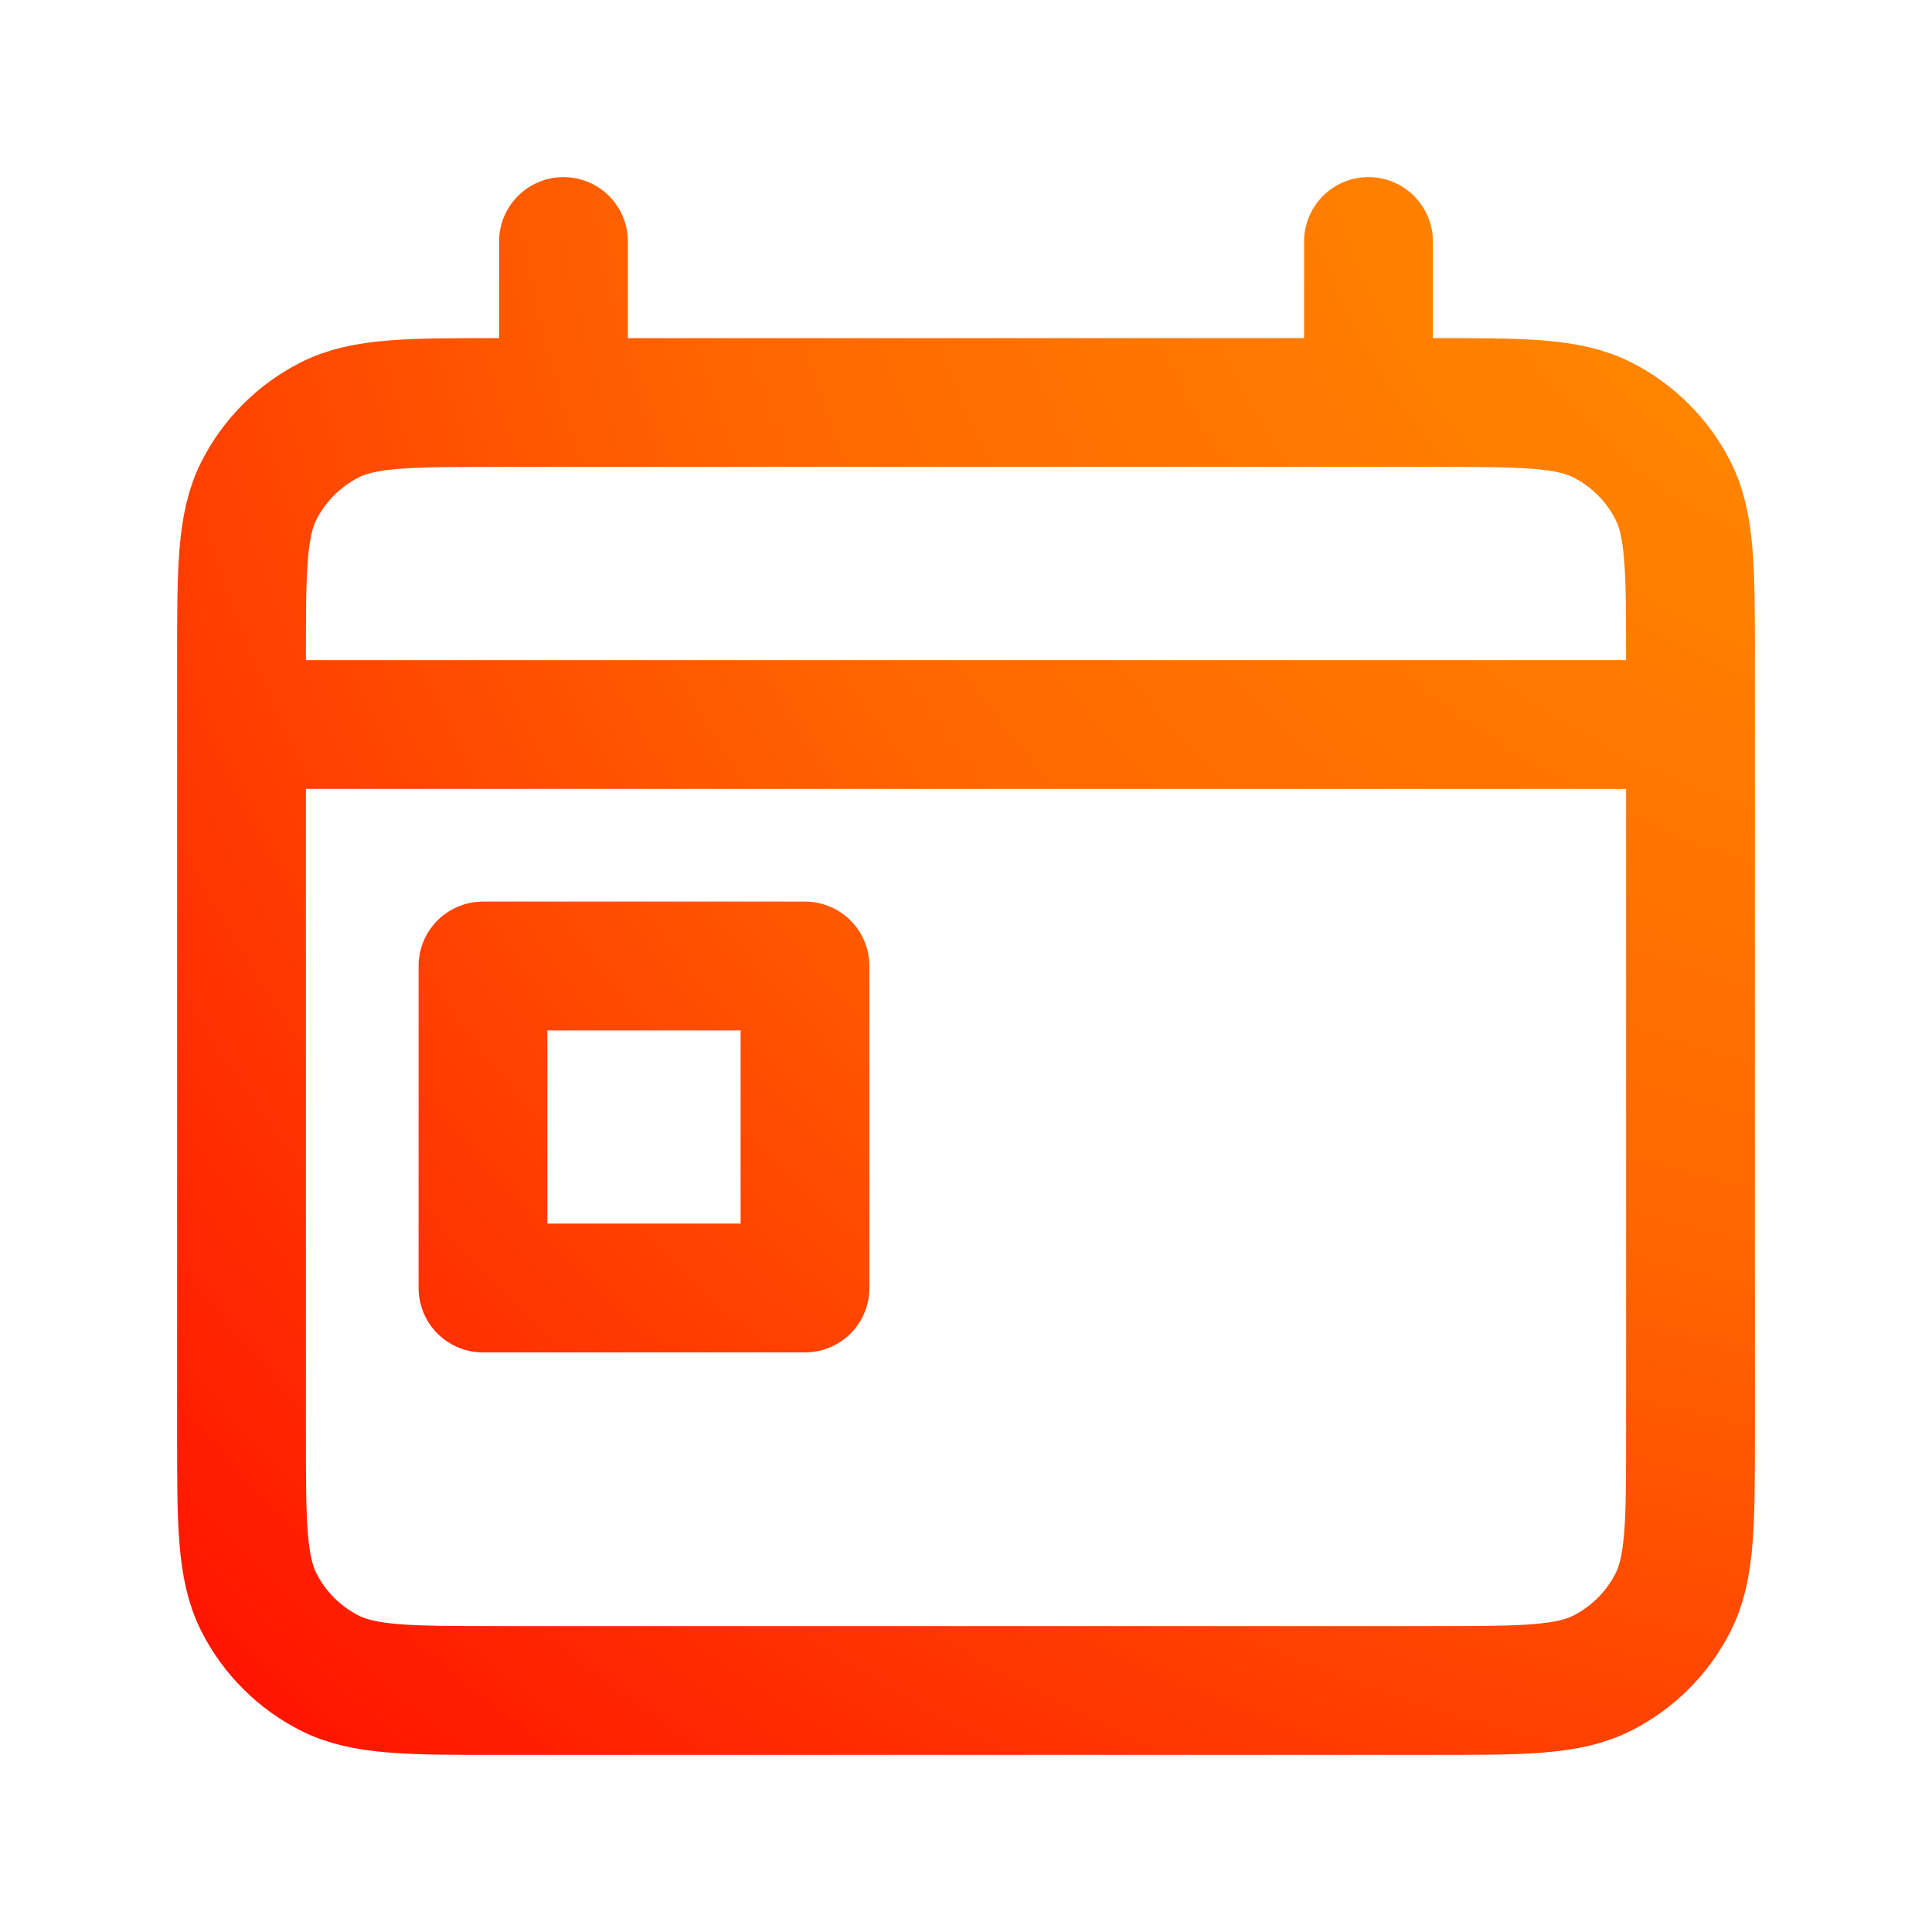 <svg width="45" height="45" viewBox="0 0 45 45" fill="none" xmlns="http://www.w3.org/2000/svg">
<path d="M5.625 16.875H39.375M13.125 5.625V9.375M31.875 5.625V9.375M11.25 22.5H18.75V30H11.25V22.5ZM11.625 39.375H33.375C35.475 39.375 36.525 39.375 37.328 38.966C38.033 38.607 38.607 38.033 38.966 37.328C39.375 36.525 39.375 35.475 39.375 33.375V15.375C39.375 13.275 39.375 12.225 38.966 11.422C38.607 10.717 38.033 10.143 37.328 9.784C36.525 9.375 35.475 9.375 33.375 9.375H11.625C9.525 9.375 8.475 9.375 7.673 9.784C6.967 10.143 6.393 10.717 6.034 11.422C5.625 12.225 5.625 13.275 5.625 15.375V33.375C5.625 35.475 5.625 36.525 6.034 37.328C6.393 38.033 6.967 38.607 7.673 38.966C8.475 39.375 9.525 39.375 11.625 39.375Z" stroke="url(#paint0_radial_121_793)" stroke-width="3" stroke-linecap="round" stroke-linejoin="round"/>
<defs>
<radialGradient id="paint0_radial_121_793" cx="0" cy="0" r="1" gradientTransform="matrix(-48.593 40.95 -44.667 -44.55 47.715 0.9)" gradientUnits="userSpaceOnUse">
<stop stop-color="#FF9A00"/>
<stop offset="0.478" stop-color="#FF6600"/>
<stop offset="1" stop-color="#FF0000"/>
</radialGradient>
</defs>
</svg>
